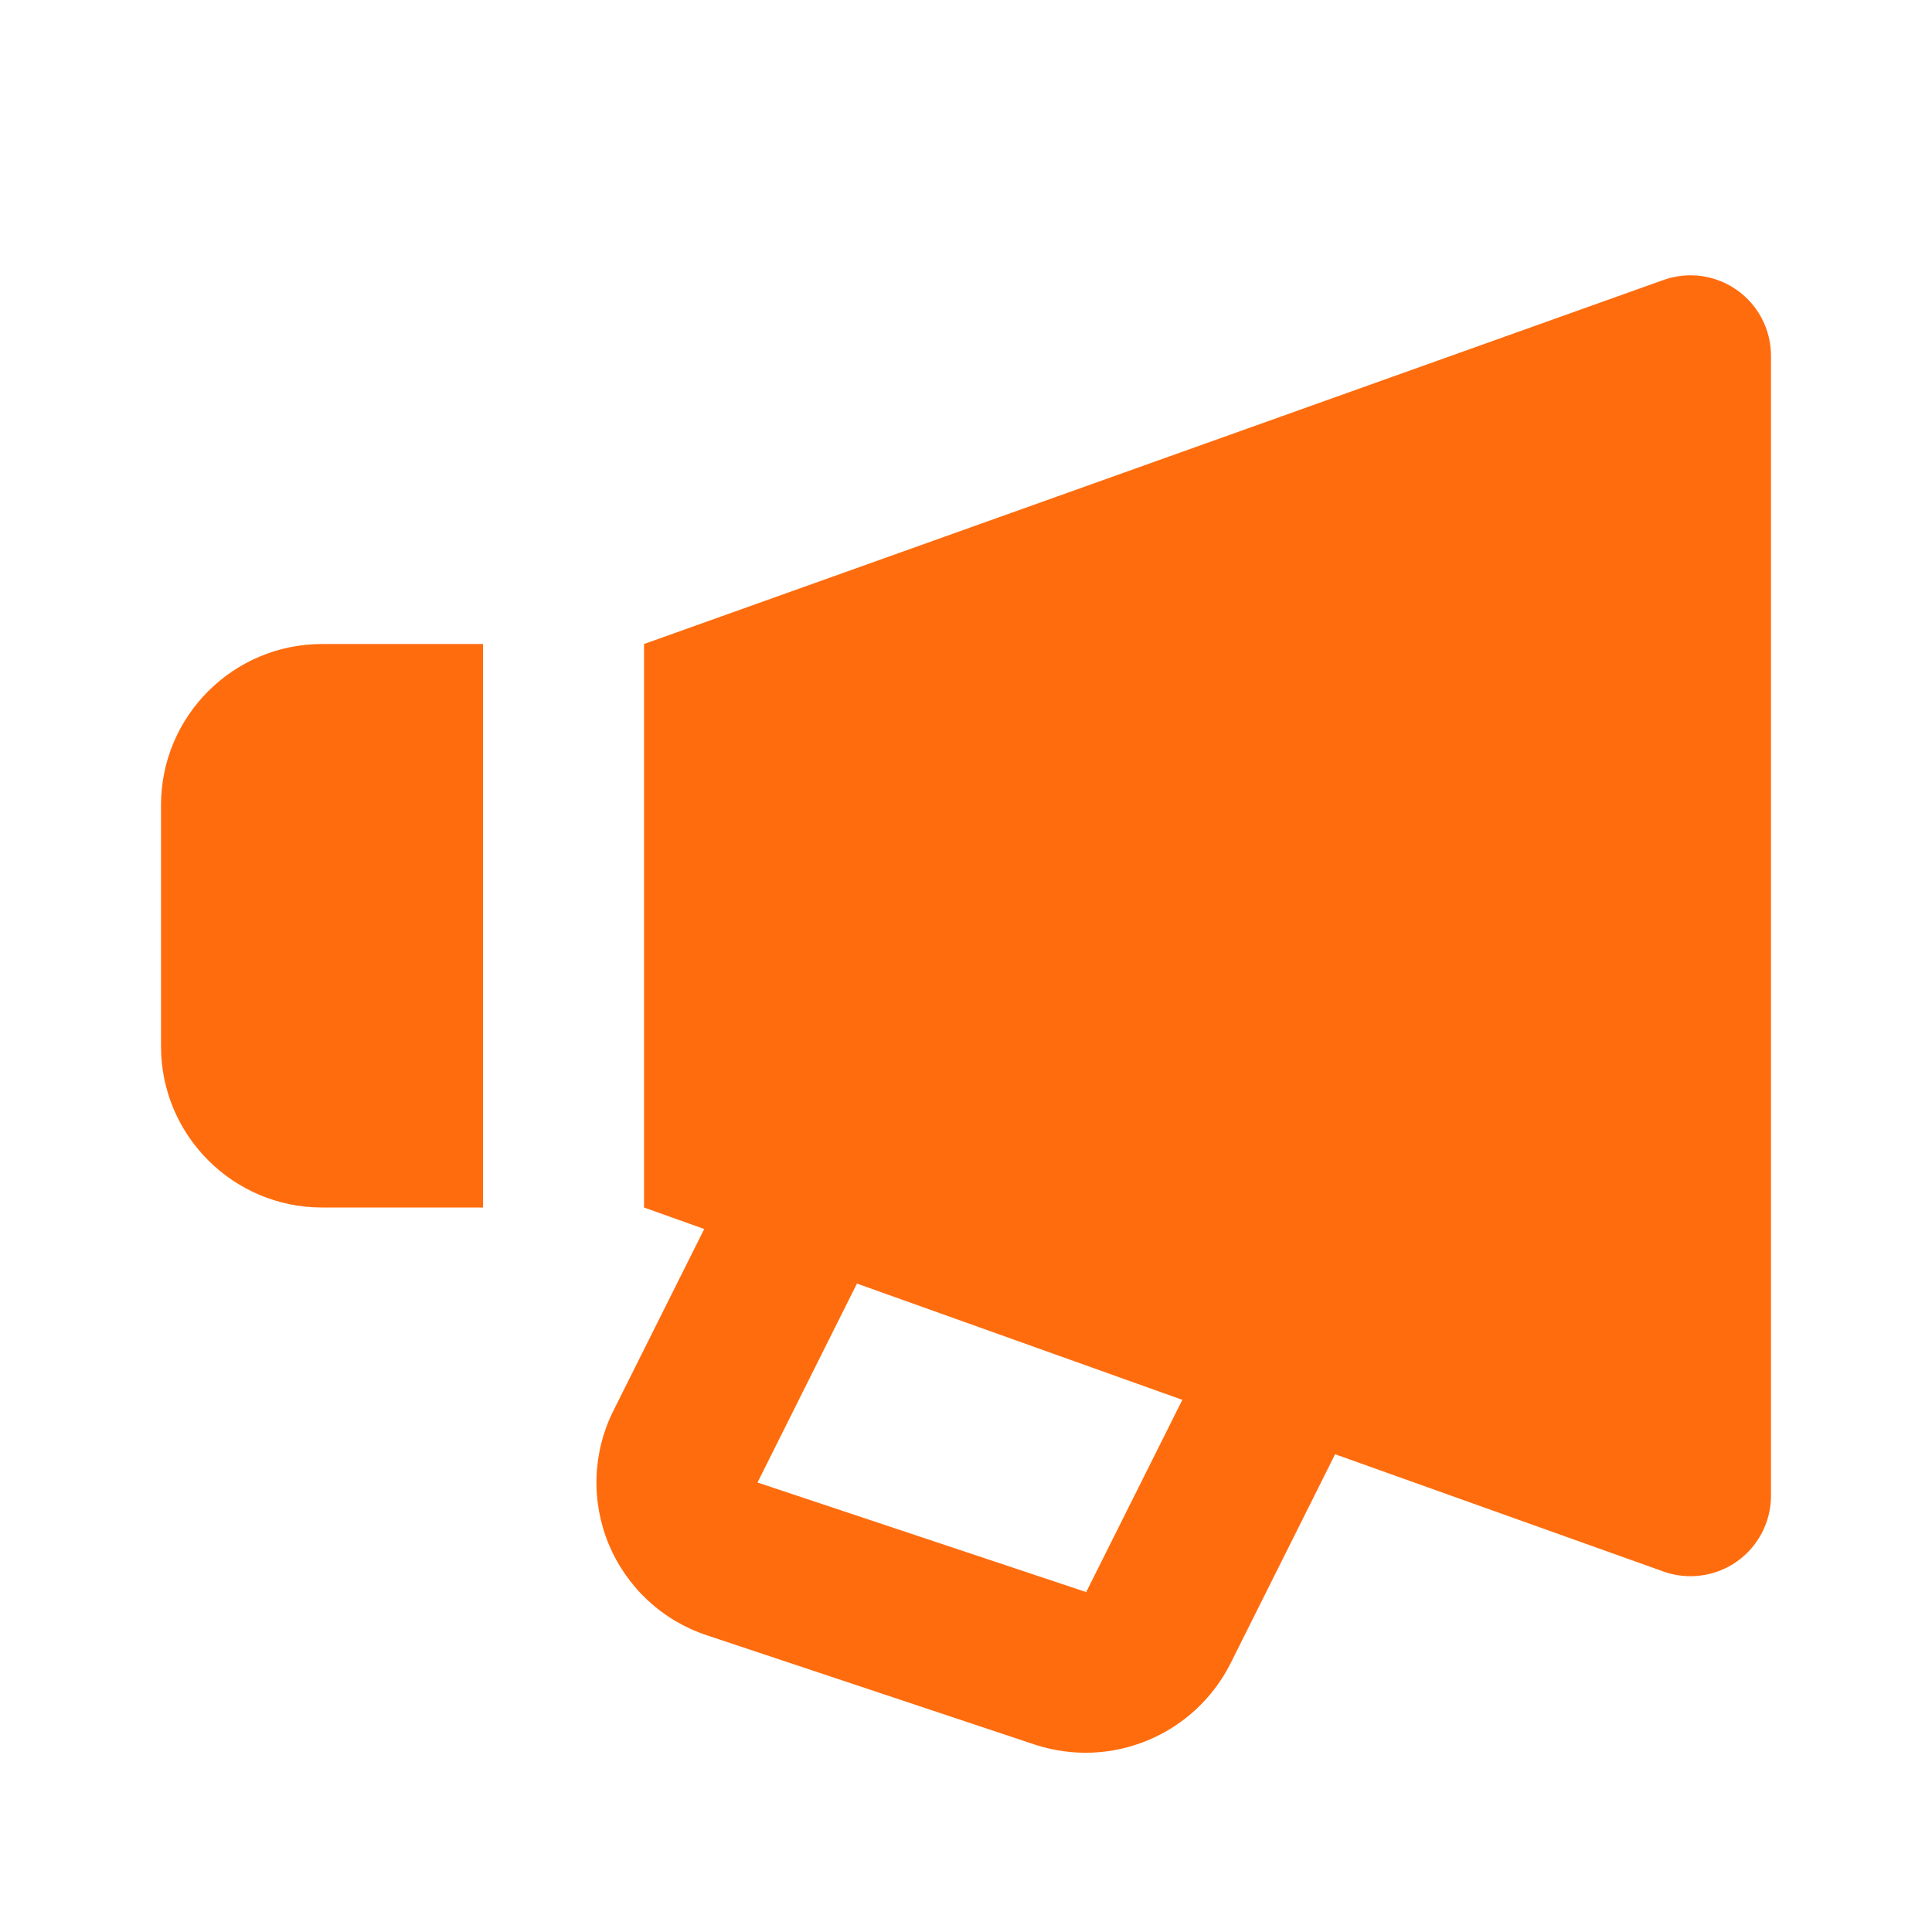 <?xml version="1.0" encoding="UTF-8"?> <svg xmlns="http://www.w3.org/2000/svg" width="38" height="38" viewBox="0 0 38 38" fill="none"><path d="M32.718 5.507L12.667 12.667V23.75L13.851 24.173L12.067 27.742C11.863 28.147 11.75 28.592 11.733 29.046C11.717 29.499 11.799 29.951 11.972 30.37C12.146 30.789 12.408 31.166 12.74 31.476C13.072 31.785 13.466 32.019 13.897 32.162L20.363 34.317C21.087 34.553 21.87 34.523 22.573 34.231C23.276 33.94 23.852 33.407 24.197 32.729L26.26 28.603L32.718 30.91C32.957 30.995 33.213 31.022 33.464 30.987C33.715 30.953 33.955 30.859 34.162 30.713C34.369 30.567 34.538 30.373 34.655 30.148C34.772 29.923 34.833 29.674 34.833 29.42V6.997C34.833 6.743 34.772 6.493 34.655 6.268C34.538 6.043 34.369 5.85 34.162 5.704C33.955 5.558 33.715 5.464 33.464 5.429C33.213 5.395 32.957 5.422 32.718 5.507ZM21.364 31.314L14.899 29.159L16.855 25.246L23.255 27.533L21.364 31.314ZM6.333 23.75H9.5V12.667H6.333C4.587 12.667 3.167 14.087 3.167 15.833V20.583C3.167 22.33 4.587 23.75 6.333 23.75Z" fill="#FF6C0E"></path></svg> 